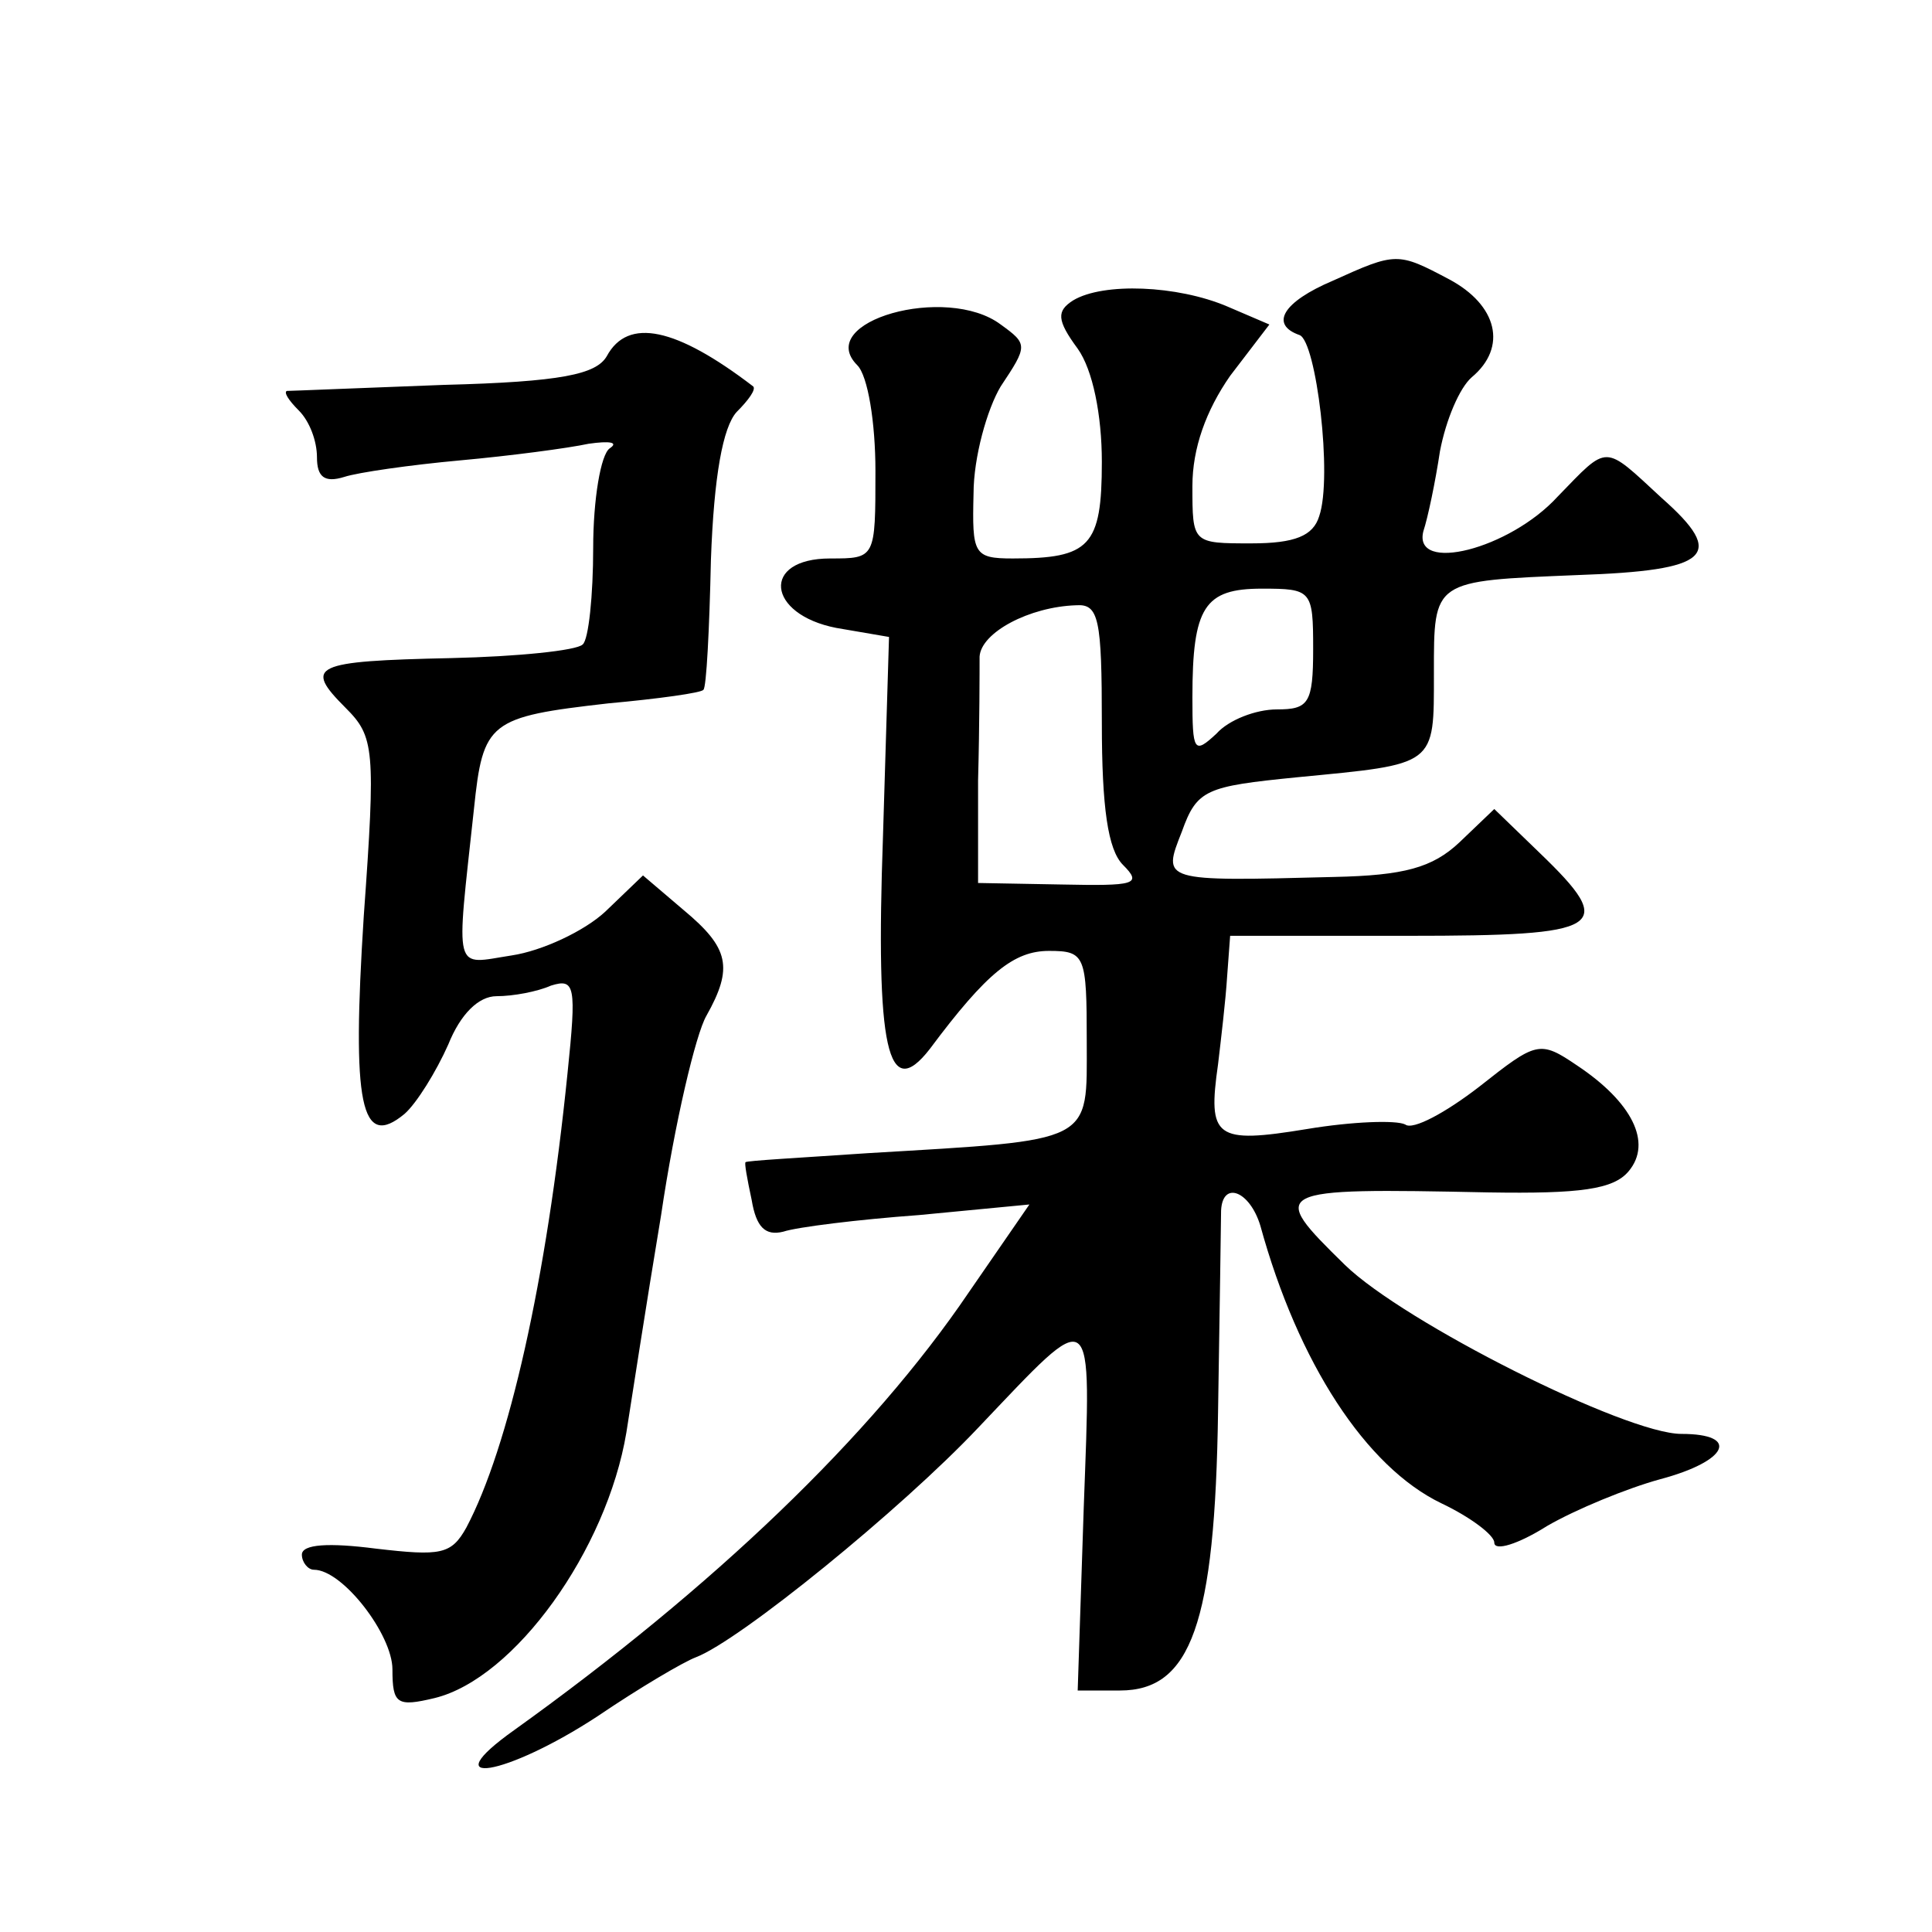 <?xml version="1.0" standalone="no"?>
<!DOCTYPE svg PUBLIC "-//W3C//DTD SVG 20010904//EN"
 "http://www.w3.org/TR/2001/REC-SVG-20010904/DTD/svg10.dtd">
<svg version="1.0" xmlns="http://www.w3.org/2000/svg"
 width="128pt" height="128pt" viewBox="0 0 128 128"
 preserveAspectRatio="xMidYMid meet">
<g transform="translate(0,128) scale(0.1,-0.1)"
fill="#0" stroke="none">
<path d="M883 1094 c-33 -14 -42 -29 -22 -36 11 -4 22 -94 13 -120 -4 -13 -16 -18
-45 -18 -39 0 -39 0 -39 38 0 25 9 50 25 73 l26 34 -28 12 c-33 14 -82 16 -102
4 -11 -7 -11 -13 3 -32 10 -14 16 -44 16 -75 0 -56 -8 -64 -59 -64 -26 0 -27 3
-26 43 0 24 9 56 18 71 18 27 18 28 0 41 -36 27 -124 2 -95 -27 7 -7 12 -38 12
-70 0 -58 0 -58 -30 -58 -46 0 -42 -37 4 -46 l35 -6 -4 -132 c-5 -141 3 -177 31
-141 38 51 56 65 79 65 24 0 25 -3 25 -60 0 -68 6 -65 -145 -74 -44 -3 -81 -5 -81
-6 -1 0 1 -11 4 -25 3 -18 9 -24 21 -21 9 3 49 8 90 11 l73 7 -40 -58 c-65 -96
-170 -196 -301 -290 -55 -39 -6 -31 55 9 28 19 57 36 65 39 29 11 136 98 187 152
78 82 75 85 70 -53 l-4 -121 28 0 c47 0 63 44 65 185 1 66 2 126 2 133 1 20 19
13 26 -10 25 -91 70 -160 120 -184 19 -9 35 -21 35 -26 0 -6 16 -1 35 11 19 11
53 25 75 31 45 12 53 30 14 30 -37 0 -184 74 -223 112 -51 50 -50 51 95 48 61 -1
83 2 93 14 16 19 2 46 -34 70 -25 17 -27 16 -65 -14 -22 -17 -44 -29 -49 -25 -6
3 -35 2 -65 -3 -61 -10 -66 -6 -59 43 2 17 5 42 6 58 l2 27 118 0 c130 0 139 5
87 55 l-30 29 -23 -22 c-18 -17 -37 -22 -83 -23 -115 -3 -114 -3 -101 30 10 28
16 30 76 36 93 9 91 7 91 69 0 62 -1 61 95 65 88 3 99 13 56 51 -39 36 -35 36 -69
1 -32 -35 -96 -51 -89 -23 3 9 8 33 11 53 4 21 13 42 21 49 24 20 17 48 -15 65
-34 18 -35 18 -77 -1z m-13 -244 c0 -36 -3 -40 -24 -40 -14 0 -32 -7 -40 -16 -15
-14 -16 -12 -16 24 0 60 8 72 46 72 33 0 34 -1 34 -40z m-140 -49 c0 -56 4 -84
14 -94 13 -13 8 -14 -41 -13 l-55 1 0 68 c1 37 1 74 1 82 1 16 33 33 64 34 15 1
17 -9 17 -78z M402 1044 c-7 -12 -30 -17 -108 -19 -54 -2 -101 -4 -104 -4 -2 -1
1 -6 8 -13 7 -7 12 -20 12 -31 0 -13 5 -17 18 -13 9 3 44 8 77 11 33 3 71 8 85
11 14 2 20 1 14 -3 -6 -4 -11 -34 -11 -66 0 -31 -3 -61 -7 -64 -4 -4 -43 -8 -87
-9 -92 -2 -98 -5 -70 -33 19 -19 20 -27 12 -138 -8 -125 -2 -155 27 -131 8 7 21
28 29 46 8 20 20 32 32 32 11 0 27 3 36 7 16 5 17 0 11 -58 -14 -138 -39 -248 -67
-301 -10 -18 -17 -19 -60 -14 -31 4 -49 3 -49 -4 0 -5 4 -10 8 -10 19 0 52 -43
52 -66 0 -23 3 -25 28 -19 53 13 114 98 127 176 3 19 13 84 23 144 9 61 23 120
30 132 18 32 15 45 -15 70 l-27 23 -25 -24 c-14 -13 -42 -26 -62 -29 -39 -6 -37
-14 -25 97 6 58 10 61 89 70 33 3 62 7 63 9 2 1 4 40 5 86 2 56 8 88 17 98 8 8
13 15 11 17 -51 39 -83 46 -97 20z"/>
</g>
</svg>
